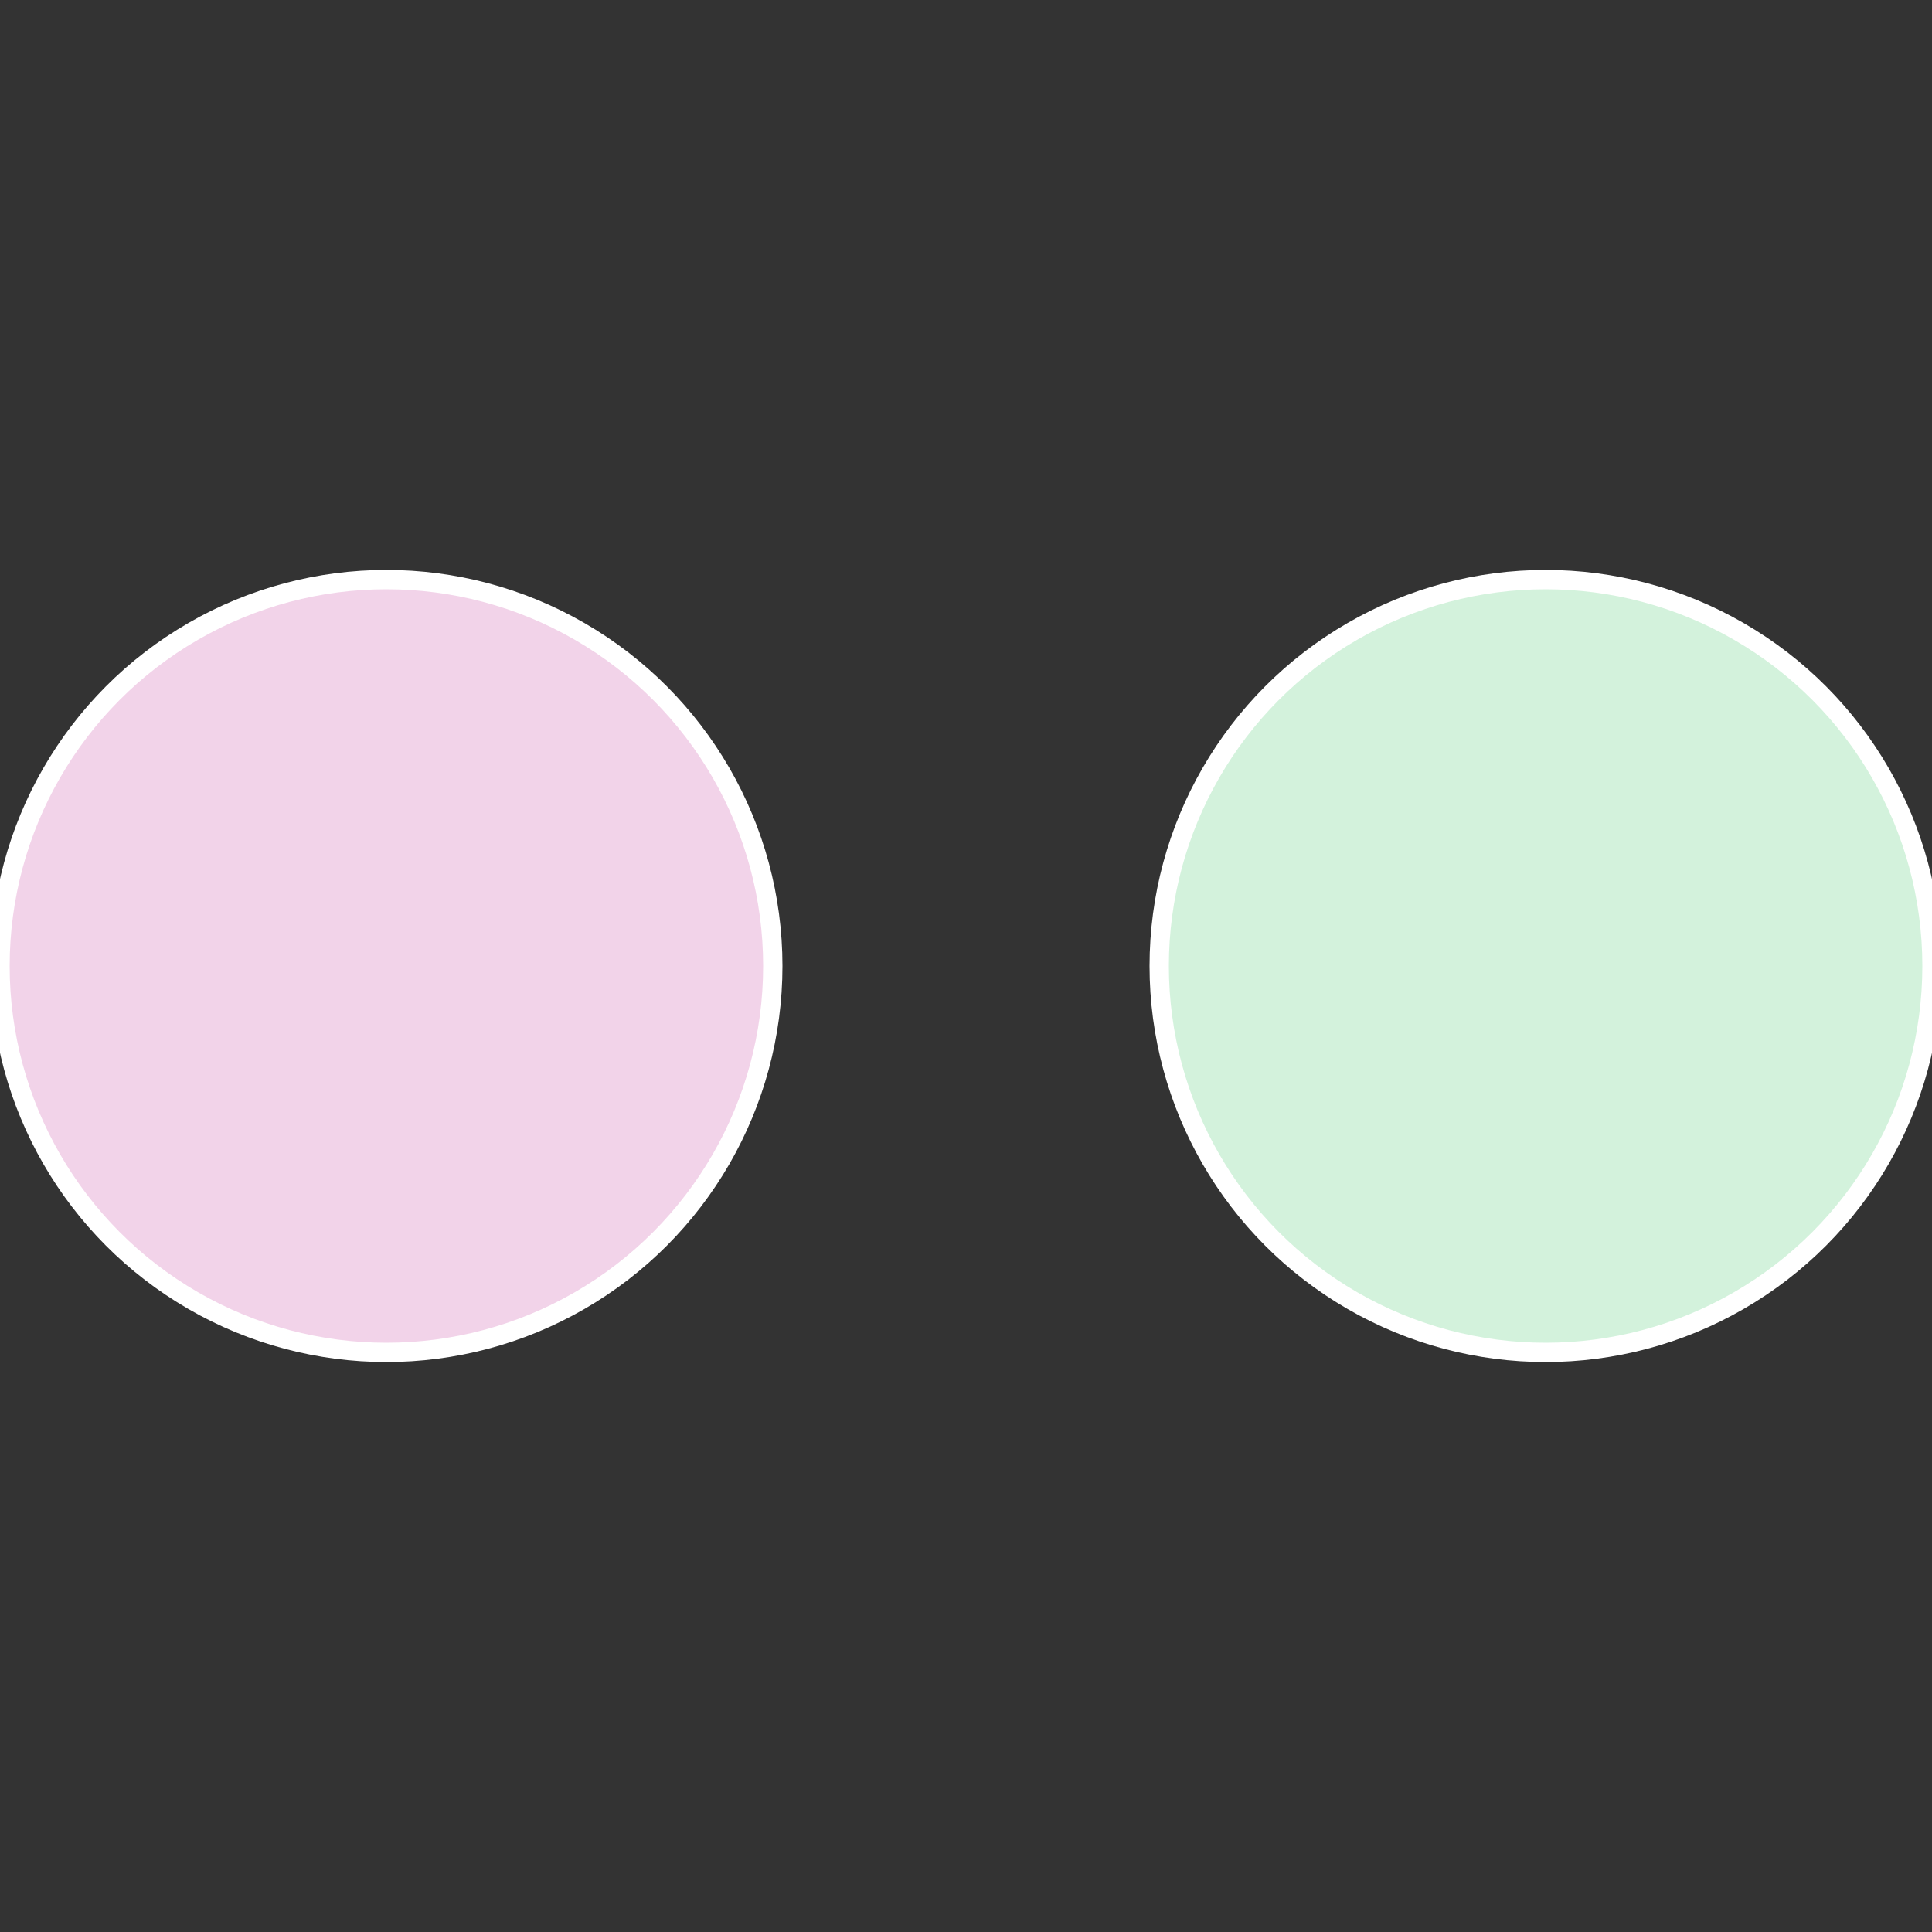 <?xml version="1.0" standalone="no"?>
<svg width="500" height="500" viewBox="-1 -1 2 2" xmlns="http://www.w3.org/2000/svg">
 
                <rect x="-1" y="-1" width="2" height="2" fill="#333333" stroke="none"/>
 
                <circle cx="0.6" cy="0" r="0.4" fill="#d3f2dc" stroke="#fff" stroke-width="1%" />
             
                <circle cx="-0.6" cy="7.3478807948841E-17" r="0.4" fill="#f2d3e9" stroke="#fff" stroke-width="1%" />
            </svg>
